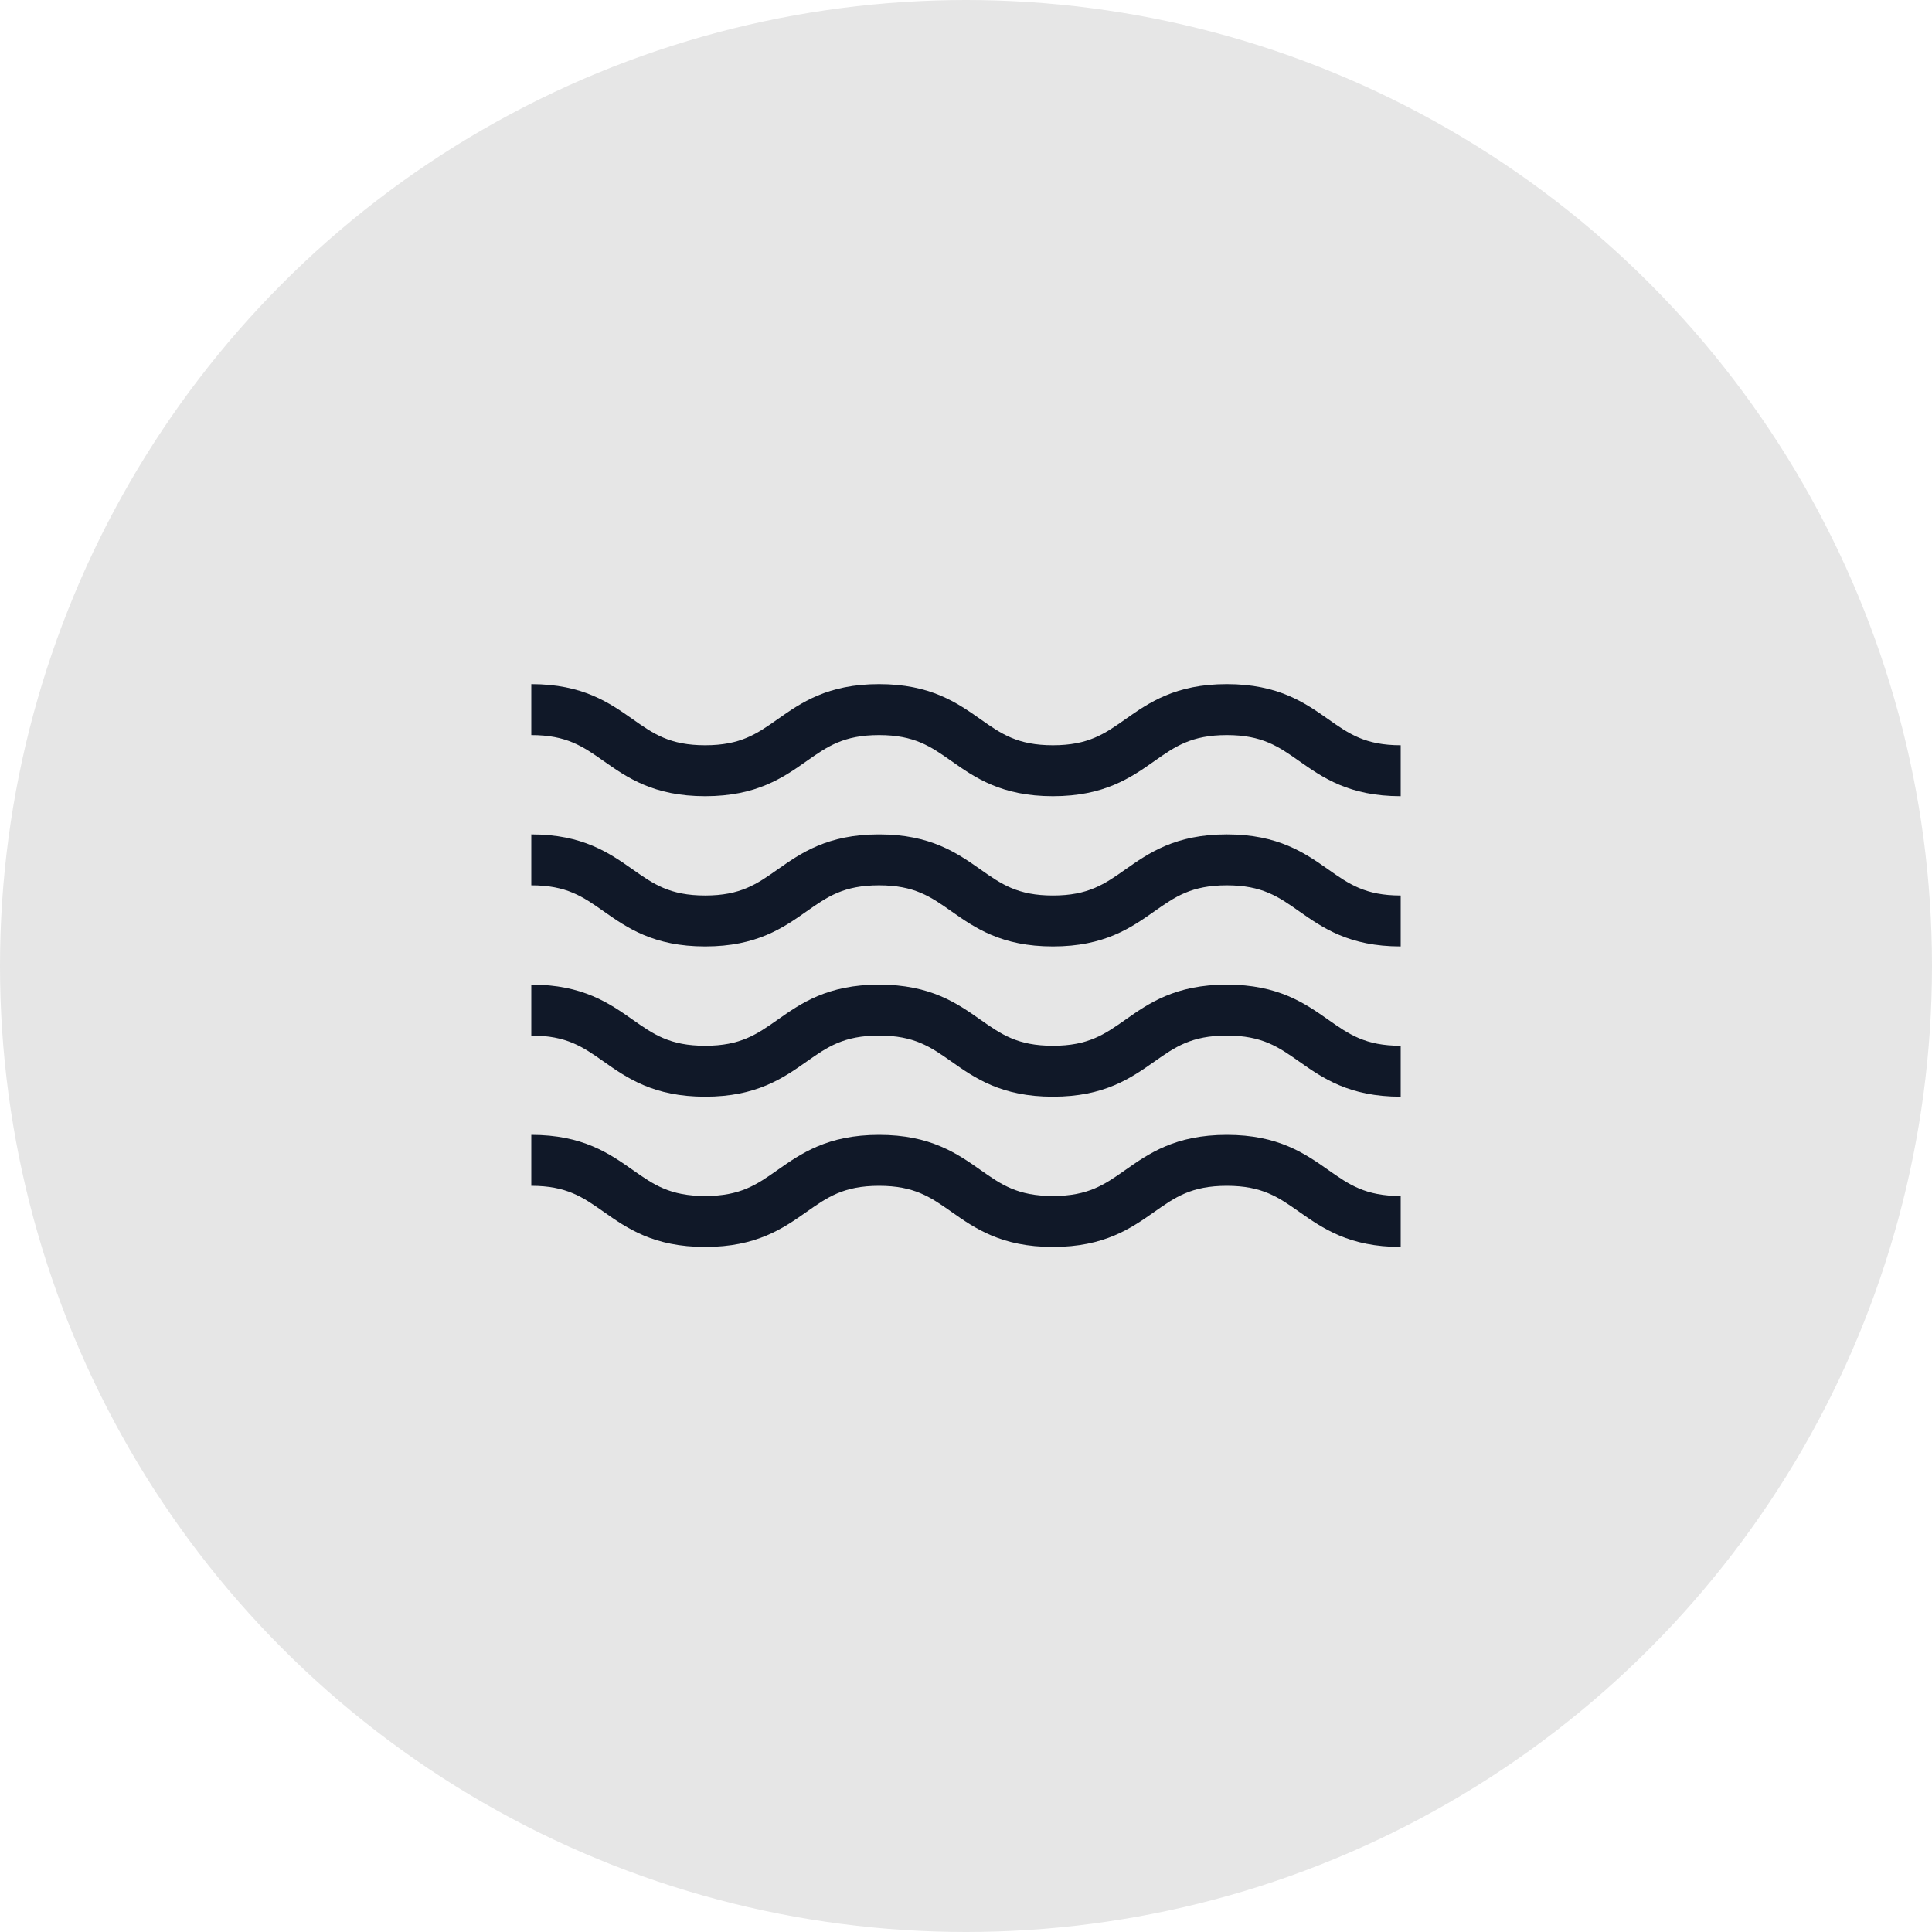 <svg width="80" height="80" viewBox="0 0 80 80" fill="none" xmlns="http://www.w3.org/2000/svg">
<circle cx="40" cy="40" r="40" fill="rgba(0,0,0,0.1)"/>
<g clip-path="url(#clip0_103_1440)">
<path d="M50.8 46.992C48.666 46.992 47.565 47.767 46.593 48.45C45.74 49.05 45.066 49.524 43.599 49.524C42.133 49.524 41.459 49.05 40.606 48.45C39.635 47.767 38.533 46.992 36.4 46.992C34.266 46.992 33.165 47.767 32.193 48.45C31.34 49.05 30.666 49.524 29.2 49.524C27.734 49.524 27.06 49.05 26.207 48.45C25.235 47.767 24.134 46.992 22 46.992V49.102C23.466 49.102 24.14 49.576 24.993 50.176C25.965 50.859 27.066 51.633 29.2 51.633C31.333 51.633 32.435 50.859 33.406 50.176C34.259 49.576 34.933 49.102 36.4 49.102C37.866 49.102 38.54 49.576 39.393 50.176C40.364 50.859 41.466 51.633 43.599 51.633C45.733 51.633 46.835 50.859 47.806 50.176C48.659 49.576 49.333 49.102 50.8 49.102C52.266 49.102 52.94 49.576 53.793 50.176C54.765 50.859 55.866 51.633 58 51.633V49.524C56.534 49.524 55.86 49.05 55.007 48.45C54.035 47.767 52.933 46.992 50.8 46.992Z" fill="#101828"/>
<path d="M50.8 34.55C48.666 34.55 47.565 35.324 46.593 36.007C45.74 36.607 45.066 37.081 43.599 37.081C42.133 37.081 41.459 36.607 40.606 36.007C39.635 35.324 38.533 34.55 36.4 34.55C34.266 34.55 33.165 35.324 32.193 36.007C31.34 36.607 30.666 37.081 29.2 37.081C27.734 37.081 27.06 36.607 26.207 36.007C25.235 35.324 24.134 34.55 22 34.55V36.659C23.466 36.659 24.14 37.133 24.993 37.733C25.965 38.416 27.066 39.19 29.2 39.19C31.333 39.19 32.435 38.416 33.406 37.733C34.259 37.133 34.933 36.659 36.4 36.659C37.866 36.659 38.54 37.133 39.393 37.733C40.364 38.416 41.466 39.19 43.599 39.19C45.733 39.19 46.835 38.416 47.806 37.733C48.659 37.133 49.333 36.659 50.8 36.659C52.266 36.659 52.94 37.133 53.793 37.733C54.765 38.416 55.866 39.19 58 39.19V37.081C56.534 37.081 55.86 36.607 55.007 36.007C54.035 35.324 52.933 34.55 50.8 34.55Z" fill="#101828"/>
<path d="M50.8 40.771C48.666 40.771 47.565 41.545 46.593 42.229C45.74 42.828 45.066 43.303 43.599 43.303C42.133 43.303 41.459 42.828 40.606 42.229C39.635 41.545 38.533 40.771 36.4 40.771C34.266 40.771 33.165 41.545 32.193 42.229C31.34 42.828 30.666 43.303 29.2 43.303C27.734 43.303 27.06 42.828 26.207 42.229C25.235 41.545 24.134 40.771 22 40.771V42.881C23.466 42.881 24.14 43.354 24.993 43.954C25.965 44.637 27.066 45.412 29.2 45.412C31.333 45.412 32.435 44.637 33.406 43.954C34.259 43.354 34.933 42.881 36.4 42.881C37.866 42.881 38.54 43.354 39.393 43.954C40.364 44.637 41.466 45.412 43.599 45.412C45.733 45.412 46.835 44.637 47.806 43.954C48.659 43.354 49.333 42.881 50.8 42.881C52.266 42.881 52.94 43.354 53.793 43.954C54.765 44.637 55.866 45.412 58 45.412V43.303C56.534 43.303 55.86 42.828 55.007 42.229C54.035 41.545 52.933 40.771 50.8 40.771Z" fill="#101828"/>
<path d="M55.007 29.786C54.035 29.102 52.933 28.328 50.8 28.328C48.666 28.328 47.565 29.102 46.593 29.786C45.74 30.386 45.066 30.859 43.599 30.859C42.133 30.859 41.459 30.386 40.606 29.786C39.635 29.102 38.533 28.328 36.4 28.328C34.266 28.328 33.165 29.102 32.193 29.786C31.34 30.386 30.666 30.859 29.2 30.859C27.734 30.859 27.06 30.386 26.207 29.786C25.235 29.102 24.134 28.328 22 28.328V30.438C23.466 30.438 24.14 30.911 24.993 31.511C25.965 32.194 27.066 32.969 29.2 32.969C31.333 32.969 32.435 32.194 33.406 31.511C34.259 30.911 34.933 30.438 36.4 30.438C37.866 30.438 38.54 30.911 39.393 31.511C40.364 32.194 41.466 32.969 43.599 32.969C45.733 32.969 46.835 32.194 47.806 31.511C48.659 30.911 49.333 30.438 50.8 30.438C52.266 30.438 52.94 30.911 53.793 31.511C54.765 32.194 55.866 32.969 58 32.969V30.859C56.534 30.859 55.86 30.386 55.007 29.786Z" fill="#101828"/>
</g>
<defs>
<clipPath id="clip0_103_1440">
<rect width="36" height="36" fill="white" transform="translate(22 22)"/>
</clipPath>
</defs>
</svg>
